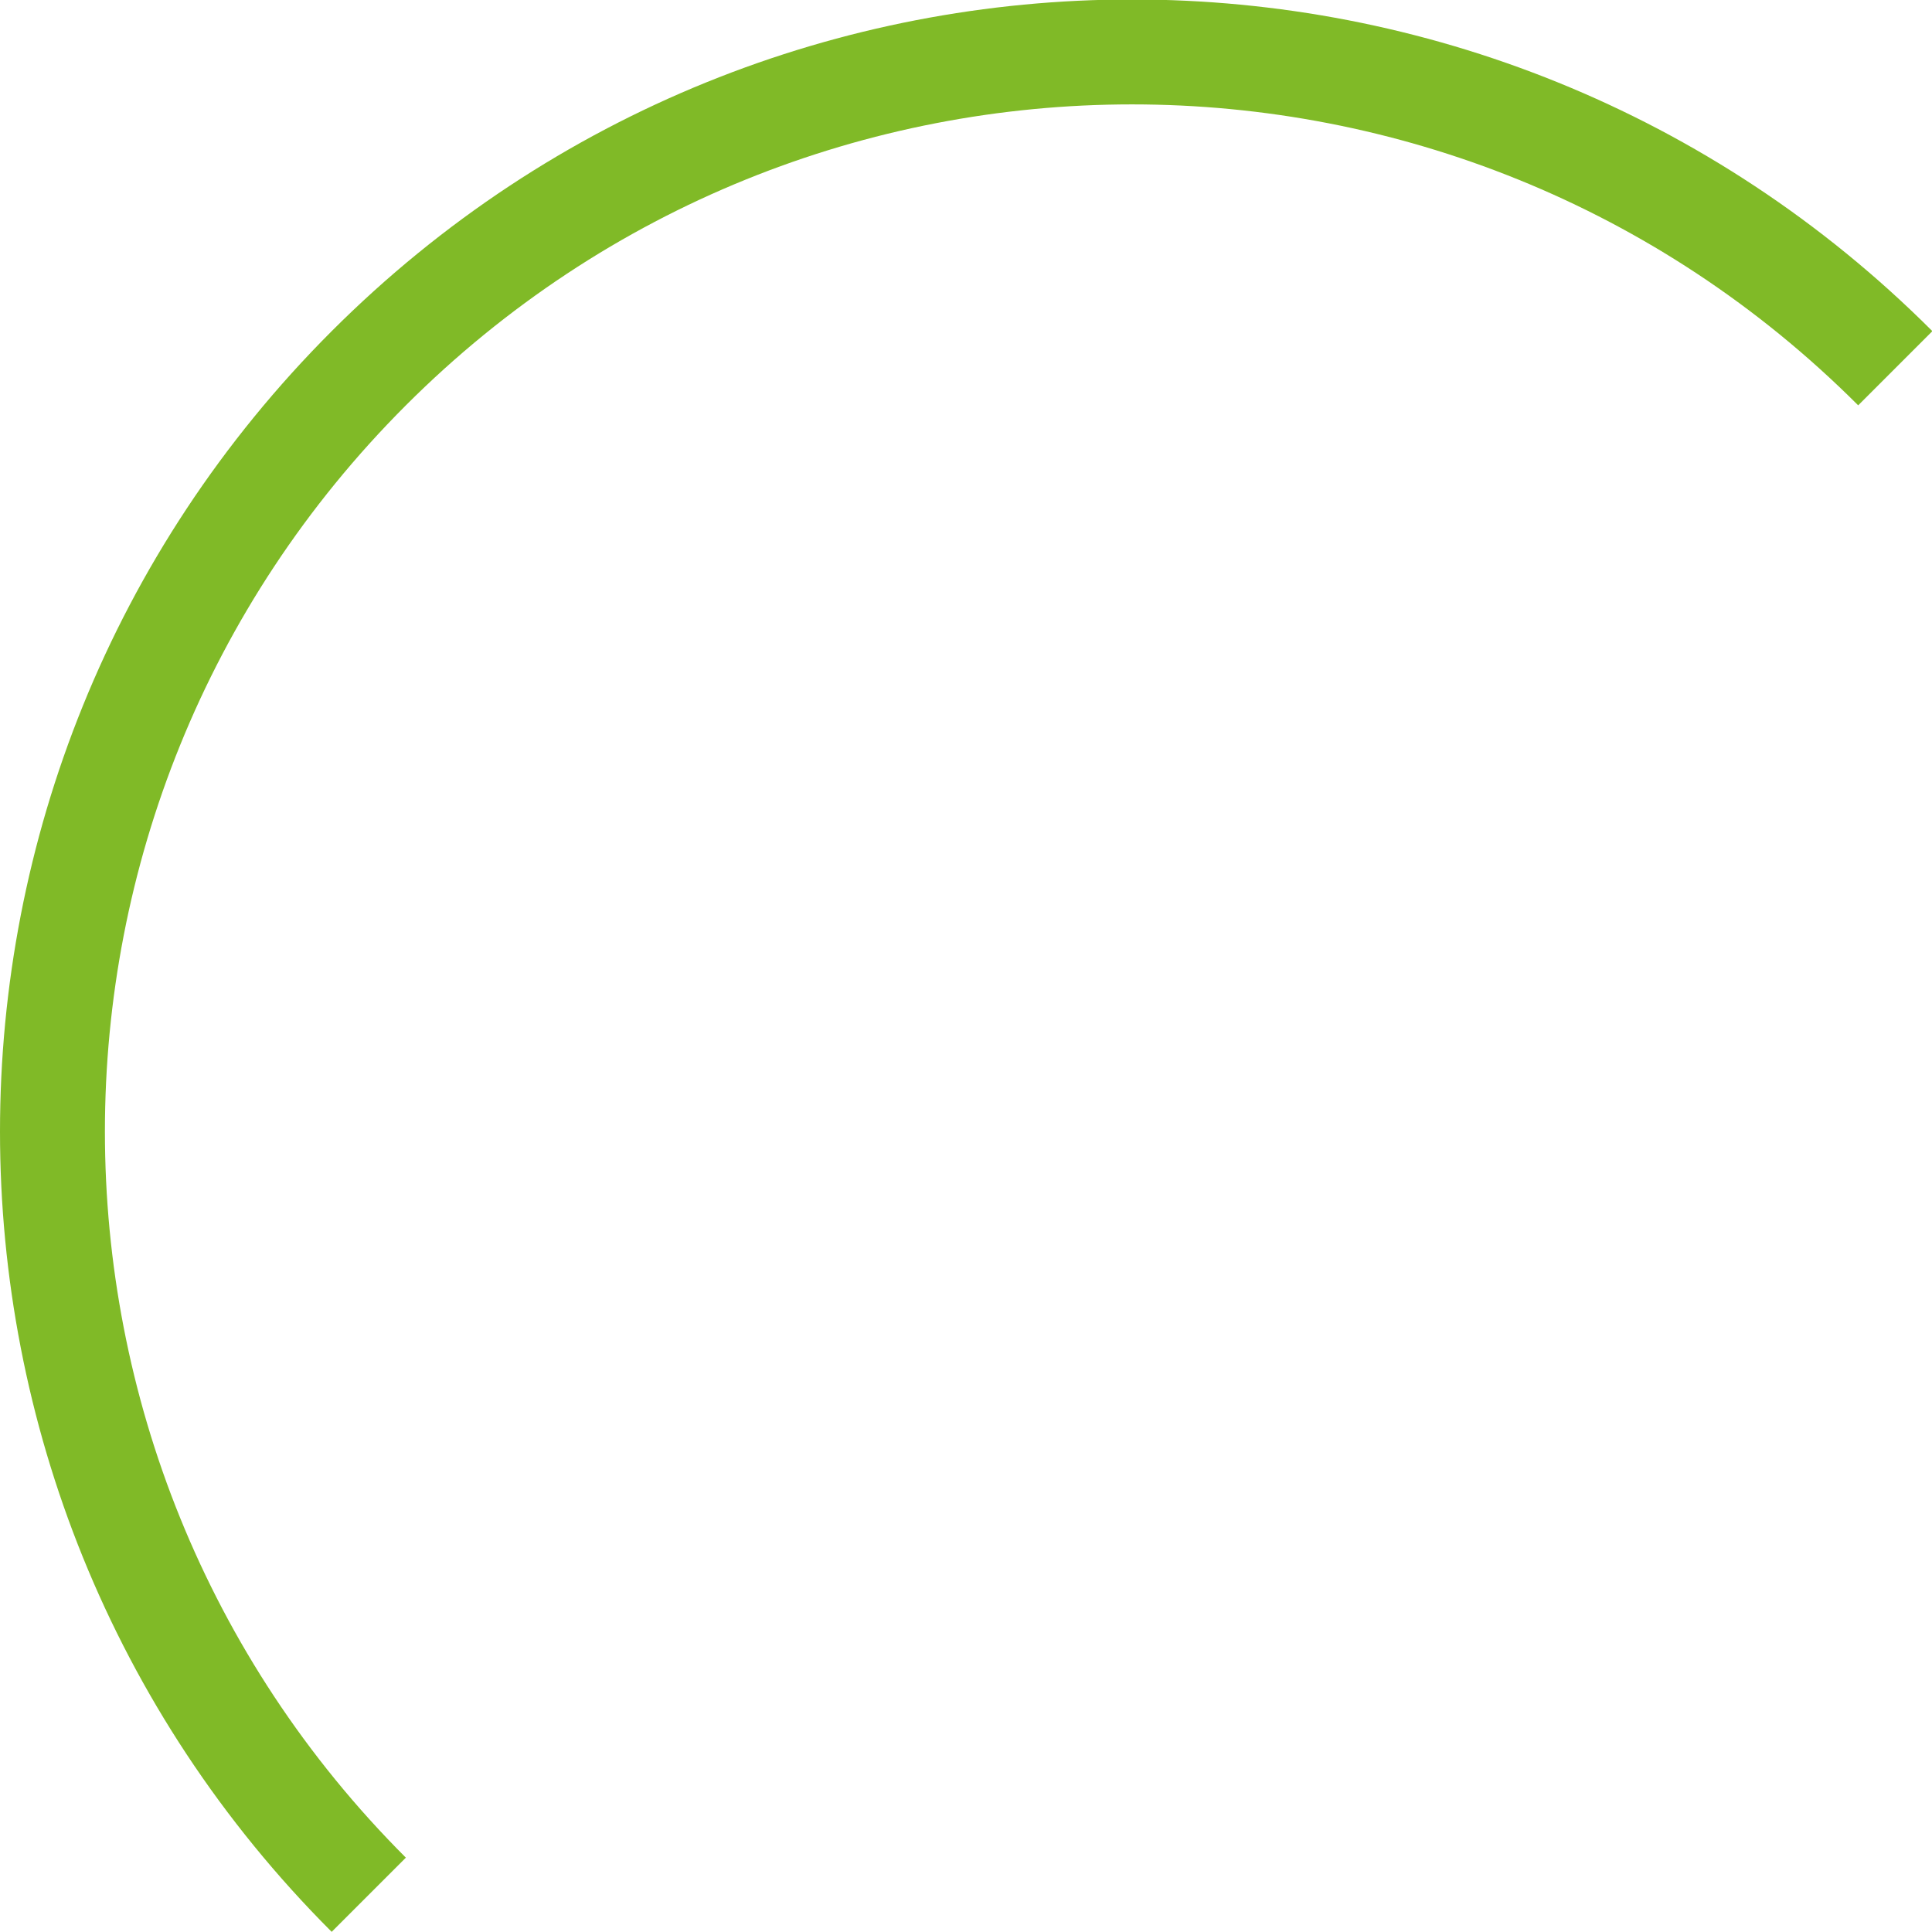 <svg xmlns="http://www.w3.org/2000/svg" width="368.3" height="368.3" overflow="visible"><path d="M70.3 361.2c-80.4-80.4-80.4-210.6 0-291s210.6-80.4 291 0" fill="none" stroke="#80ba27" stroke-width="20" stroke-miterlimit="10"/></svg>